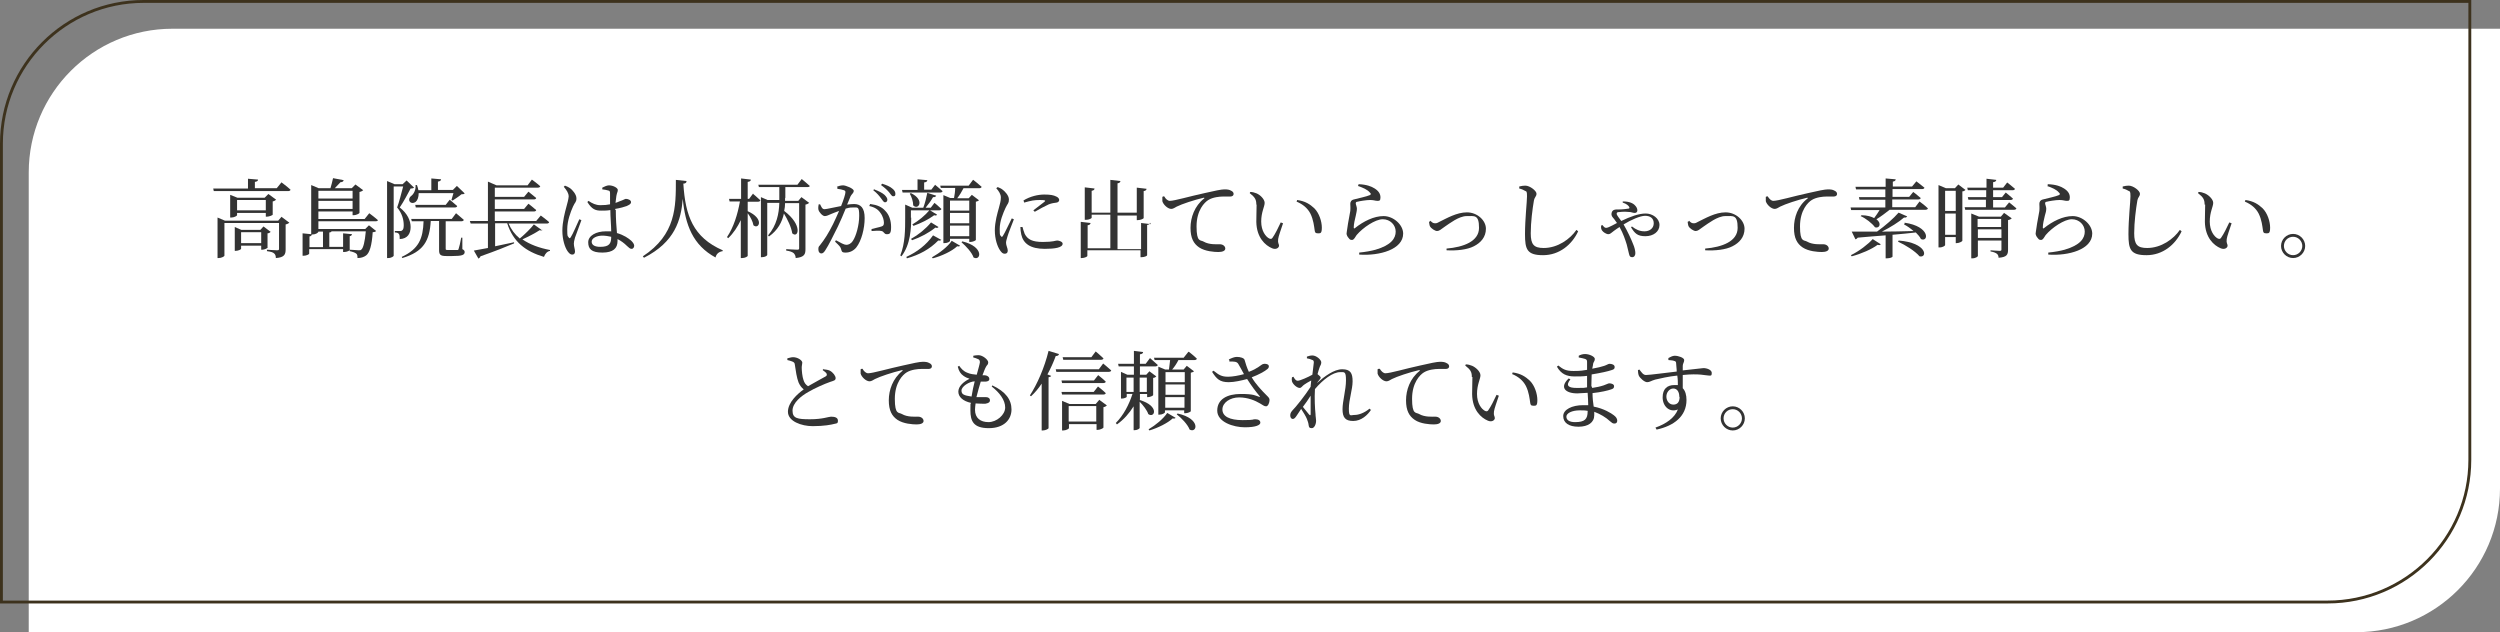 <?xml version="1.0" encoding="UTF-8"?>
<svg id="_レイヤー_1" data-name="レイヤー 1" xmlns="http://www.w3.org/2000/svg" width="870" height="220" version="1.1" viewBox="0 0 870 220">
  <rect x="0" y="0" width="870" height="220" fill="#808080" stroke="none"/>
  <defs>
    <style>
      .cls-1 {
        fill: #3d321d;
      }

      .cls-1, .cls-2, .cls-3 {
        stroke-width: 0px;
      }

      .cls-2 {
        fill: #333;
      }

      .cls-3 {
        fill: #fff;
      }
    </style>
  </defs>
  <path class="cls-3" d="M60,10h810v160c0,27.6-22.4,50-50,50H10V60c0-27.6,22.4-50,50-50Z"/>
  <path class="cls-1" d="M859,1v159c0,27-22,49-49,49H1V50C1,23,23,1,50,1h809M860,0H50C22.4,0,0,22.4,0,50v160h810c27.6,0,50-22.4,50-50V0h0Z"/>
  <g>
    <path class="cls-2" d="M98,63.5s1.9,1.4,3.1,2.5c0,.3-.4.5-.8.5h-25.9l-.2-.9h12.1v-3.4l3.5.3c0,.4-.3.7-1.1.8v2.2h7.6l1.7-2.1ZM97.9,75.4l2.8,2.1c-.2.2-.7.5-1.3.6v8.7c0,1.7-.4,2.8-3.4,3,0-.7-.2-1.3-.6-1.6-.4-.4-1.1-.6-2.5-.8v-.5s2.8.2,3.5.2.7-.2.7-.6v-8.9h-19v11.4c0,.2-1,.8-2,.8h-.4v-14.1l2.6,1.1h18.5l1.2-1.4ZM92.5,75.4v-1.3h-10v.8c0,.2-1,.8-2,.8h-.4v-7.9l2.5,1h9.5l1.3-1.3,2.7,2c-.2.2-.7.5-1.2.6v4.6c0,.2-1.3.7-2,.7h-.4ZM93.2,86.1c0,.2-1.1.8-1.9.8h-.4v-1.4h-7v1.1c0,.2-1,.7-1.9.7h-.3v-8.3l2.3,1h6.6l1.1-1.2,2.5,1.9c-.2.2-.6.5-1.1.5v4.9ZM92.5,73.2v-3.6h-10v3.6h10ZM90.9,84.6v-3.8h-7v3.8h7Z"/>
    <path class="cls-2" d="M110.8,77.1v2.6h16.3l1.3-1.3,2.5,2c-.2.2-.6.4-1.2.4-.3,4.7-1.1,7.2-2.3,8.1-.8.6-1.8.9-3,.9,0-.7,0-1.3-.5-1.6-.4-.3-1.2-.6-2.2-.8v-.5c.9,0,2.5.2,3.1.2s.7,0,1-.3c.6-.5,1.2-2.7,1.5-6.3h-11.9c-.1.2-.4.4-.8.4v5h4.8v-4.7l3.1.3c0,.3-.3.6-.8.7v4.8c0,.2-1,.7-1.9.7h-.4v-1h-11.8v1.6c0,.2-1,.7-1.9.7h-.4v-7.8l3,.3v-17.1l2.6,1.1h4.1c.3-1,.7-2.5.9-3.5l3.7.7c-.1.5-.5.7-1.1.7-.5.6-1.4,1.4-2,2.1h5.9l1.3-1.3,2.7,2c-.2.2-.7.5-1.3.6v7.3c0,.2-1.2.8-2,.8h-.4v-1.3h-11.9v2.6h16.1l1.6-2s1.9,1.4,3,2.4c0,.3-.4.4-.8.4h-19.9ZM110.8,80.6h0c0,.4-1,1-2,1h-.3c0,.3-.3.6-.8.7v3.7h4.7v-5.4h-1.6ZM110.8,66.4v2.7h11.9v-2.7h-11.9ZM122.7,72.7v-2.8h-11.9v2.8h11.9Z"/>
    <path class="cls-2" d="M144.2,65.2c-.2.3-.7.4-1.3.4-.9,1.7-2.6,4.9-3.8,6.6,2.7,2.1,3.8,4.6,3.8,6.8s-1,4.1-3.8,4.2c0-.7,0-1.5-.3-1.8-.2-.3-.7-.5-1.4-.5v-.5h1.8c.3,0,.5,0,.7-.2.4-.2.6-.8.6-1.8,0-2-.6-4.2-2.3-6.2.7-1.8,1.5-5.1,2.1-7.3h-3.3v24.1c0,.2-.8.8-1.9.8h-.4v-26.8l2.6,1.1h2.8l1.4-1.3,2.6,2.5ZM160.9,86.7c.6.3.8.6.8,1,0,1-.8,1.4-4.3,1.4h-2.1c-2.1,0-2.5-.5-2.5-2.1v-10.1h-2.9c-.4,6.9-2.5,10.7-9.9,12.9l-.2-.4c6-2.8,7.4-6.4,7.6-12.4h-4.1l-.2-.8h14.1l1.5-2s1.7,1.4,2.7,2.3c0,.3-.4.5-.8.5h-5.5v9.5c0,.4,0,.5.8.5h3.2c.3,0,.4,0,.5-.4.2-.5.6-2.2.9-3.9h.4v4ZM161.7,67.3c-.2.3-.6.3-1.1.3-.8.7-2.2,1.6-3.1,2.2l-.4-.2c.2-.6.5-1.6.7-2.4h-12.1c0,1.4-.4,2.5-1,3-.7.6-1.8.6-2.2-.2-.3-.7,0-1.4.7-1.9.8-.6,1.6-2.2,1.4-3.7h.5c.2.6.4,1.2.5,1.8h4.5v-4.1l3.4.3c0,.4-.4.7-1.1.8v2.9h5.2l1.4-1.4,2.5,2.4ZM156.5,69.5s1.6,1.3,2.6,2.2c0,.3-.4.5-.8.5h-13.6l-.2-.9h10.6l1.4-1.8Z"/>
    <path class="cls-2" d="M188.9,79.9c-.2.3-.5.4-1.1.2-1.5,1-3.8,2.2-6,3.2,2.6,1.8,5.9,3,9.6,3.7v.3c-1,.2-1.7,1-2.1,2.1-6.4-1.9-10.7-5.2-12.8-11.7h-4.2v8c2-.4,4.3-.9,6.6-1.4v.4c-2.6,1.1-6.3,2.6-11.7,4.5-.1.4-.4.6-.7.8l-1.6-2.8c1.1-.2,2.8-.5,4.9-.9v-8.5h-6l-.3-.9h6.3v-13.7l3,1.3h10.8l1.5-2s1.8,1.3,2.9,2.3c0,.3-.4.5-.8.5h-15v3.2h10.2l1.5-1.8s1.6,1.3,2.7,2.2c0,.3-.4.5-.8.5h-13.6v3.3h10.2l1.5-1.8s1.6,1.2,2.7,2.2c0,.3-.4.5-.8.5h-13.6v3.3h14.4l1.6-1.9s1.8,1.3,2.9,2.3c0,.3-.4.5-.8.5h-13.3c.9,2.1,2.2,3.8,3.9,5.2,1.8-1.5,3.9-3.6,4.9-4.9l2.8,2Z"/>
    <path class="cls-2" d="M202.3,76.7c-.6,1.6-1.8,4.9-2.2,6-.3,1-.4,1.7-.4,2.1,0,1,.4,1.9.4,2.7s-.4,1.1-1,1.1-1.1-.5-1.6-1.2c-.9-1.3-1.8-4-1.8-7.1s.9-6.5,1.4-8.3c.4-1.4.7-2.6.8-3.6,0-1.2-.7-2.2-1.7-3.4l.4-.4c.8.3,1.2.5,1.8.9.7.5,2.2,2.1,2.2,3.5s-.5,1.3-1.2,2.9c-.8,1.8-2,4.9-2,7.9s.2,2.2.5,2.8c.2.4.4.4.7,0,.7-1,2.3-4.8,3-6.3l.7.3ZM214.3,73.1c0,3,.2,5.8.4,8,2.4.7,4,1.8,5,2.7.6.6,1,1.2,1,1.7s-.3,1.1-.9,1.1-.9-.4-1.6-1c-1-1-2.1-1.8-3.3-2.4,0,.2,0,.5,0,.7,0,2.5-1.5,4-5.3,4s-4.9-1.3-4.9-3.6,2.8-3.8,6.1-3.8,1.4,0,1.9.1c0-2.1-.3-5.1-.3-7.5-1.1.2-2.2.2-3.2.2-1.9,0-3.2-.4-4.8-3l.4-.4c1.3.9,2.6,1.5,4.1,1.5s2.4-.1,3.4-.3v-3.7c0-.8-.1-1-.6-1.1-.6-.2-1.3-.3-2.1-.4v-.6c.6-.3,1.6-.8,2.3-.8,1.5,0,3.1.9,3.1,1.6s-.3.9-.5,2.1c-.1.6-.2,1.4-.3,2.4.5-.2,1-.3,1.3-.5,1.5-.5,2-.9,2.3-.9.7,0,1.8.4,1.8,1.1s-.5.9-1.5,1.4c-.8.3-2.2.7-4,1v.3ZM212.7,82.4c-.9-.2-2-.4-3.1-.4-1.8,0-3.7.8-3.7,2.1s1.3,1.8,3,1.8c3.2,0,3.8-1.2,3.8-3.5h0Z"/>
    <path class="cls-2" d="M238.9,63.1c0,.4-.3.8-1.1.8.7,11.2,3.4,18.7,13.7,23.2v.3c-1.3.2-2.2.9-2.5,2.2-7.9-4.3-10.5-11.3-11.4-20.4-.6,7.4-2.7,15-13.5,20.5l-.4-.5c11.6-7.6,11.5-17.3,11.5-26.6l3.7.4Z"/>
    <path class="cls-2" d="M262.1,67.5s1.6,1.3,2.5,2.2c0,.3-.4.5-.8.5h-3.6v3.3c5.9,2.6,3.9,6.5,2,4.9-.2-1.3-1.1-3-2-4.2v14.8c0,.3-1,.8-1.9.8h-.5v-13.2c-1.1,2.3-2.5,4.5-4.4,6.3l-.4-.4c2.3-3.4,3.7-7.9,4.5-12.4h-3.6l-.2-.9h4.2v-7.1l3.4.4c0,.4-.3.7-1.1.8v5.9h.5l1.4-1.9ZM273.2,69v.9h4.6l1.1-1.3,2.7,2c-.2.2-.7.5-1.3.6v15.5c0,1.7-.3,2.8-3.4,3.1,0-.7-.3-1.3-.7-1.7-.5-.4-1.2-.7-2.6-.9v-.5s3.1.2,3.8.2.7-.2.7-.6v-15.6h-4.9c0,.9-.1,1.8-.3,2.7,6.6,5,4.9,9.7,2.8,7.8-.3-2.1-1.6-4.8-2.9-6.9-.6,2.9-2.1,5.8-5.2,8l-.3-.4c3-3.5,3.8-7.6,3.9-11.3h-4.2v18.1c0,.3-.8.8-1.8.8h-.4v-20.9l2.3,1h4.1v-4.5h-7.1l-.2-.8h13.6l1.5-2s1.7,1.4,2.8,2.4c0,.3-.4.4-.8.4h-7.7v3.7Z"/>
    <path class="cls-2" d="M291.2,65c.5-.2,1.3-.5,2.2-.5s3.7,1.1,3.7,1.9-.7,1.1-1.1,1.9c-.3.7-.7,1.7-1.2,2.9.8-.1,1.7-.2,2.4-.2,2.3,0,3.7,1.3,3.7,4.9s-1.1,7.9-2.9,10.2c-.9,1.1-2.2,1.8-3.7,1.8s-1.3-.4-1.7-1.5c-.2-.5-.4-.8-2-2.3l.3-.5c1.6.9,2.9,1.6,3.6,1.6s1.6-.3,2.3-1.4c1.1-1.6,2.2-5.4,2.2-8.7s-.5-2.9-2.1-2.9-1.6.2-2.6.4c-.8,2-1.8,4.3-2.7,6.2-1.6,3.2-3.2,6.5-4.4,8.3-.5.8-.9,1.1-1.4,1.1s-1-.5-1-1.3,0-1,.5-1.5c1.6-2,3-4.2,4.6-7.4.7-1.4,1.4-3,2.1-4.6-1,.4-2,.7-2.6,1-1.2.5-1.7.8-2.4.8s-2-1.3-2.2-2.3c-.1-.6,0-1.3.1-1.8h.5c.4.8.7,1.7,1.5,1.7s3.5-.7,5.8-1.1c.9-2.2,1.5-4.2,1.5-4.7s0-.6-.5-.8c-.5-.2-1.5-.4-2.3-.5v-.6ZM302.9,71c2.3.3,4,1,5.2,2.4,1.3,1.3,2,3.3,2,5.6s-.5,2.5-1.5,2.5-.9-.9-1.8-1.1c-.7-.2-2.4-.1-3.5,0v-.7c1-.3,2.7-.6,3.5-.9.6-.2.8-.5.8-1.3,0-.8-.3-2.2-1.2-3.4-.8-1.2-2-2-3.9-2.4l.3-.7ZM304.2,65.9c1.6.6,2.8,1.2,3.6,1.9.7.7,1,1.2,1,1.7s-.3.9-.8.9-.8-.6-1.4-1.4c-.6-.8-1.4-1.8-2.7-2.8l.4-.5ZM306.9,63.9c1.6.5,2.8,1,3.6,1.7.8.6,1.1,1.2,1.1,1.9s-.3.8-.8.8-.8-.7-1.4-1.4-1.4-1.5-2.8-2.5l.4-.5Z"/>
    <path class="cls-2" d="M317.1,75.7c0,3.6-.2,9.4-3.4,13.5l-.4-.3c1.7-4.2,1.7-9.1,1.7-13.1v-4.6l2.5,1.1h3.8c.6-1.6,1.1-3.6,1.4-5.2l3.1,1c-.1.3-.5.6-1.1.5-.6,1.1-1.6,2.5-2.6,3.7h1.8l1.3-1.7s1.5,1.2,2.4,2.1c0,.3-.4.5-.8.5h-9.8v2.6ZM325.4,64.3s1.6,1.3,2.6,2.2c0,.3-.4.5-.8.5h-13.1l-.2-.9h5.4v-3.7l3.4.3c0,.4-.3.7-1.1.8v2.5h2.5l1.4-1.8ZM327.6,83.4c-.2.3-.5.4-1.1.3-2.9,3-6.6,5-10.9,6.2l-.2-.5c3.7-1.7,6.9-4.1,9.3-7.5l2.9,1.6ZM317,67.2c5,2.4,2.6,6.1.8,4.3,0-1.4-.6-3.1-1.2-4.1l.4-.2ZM317.1,83.1c2.5-1.4,5.1-3.5,6.9-5.7l2.6,1.6c-.2.3-.5.4-1.1.2-2.2,1.8-5.2,3.4-8.1,4.4l-.4-.5ZM326.1,74.7c-.2.3-.4.4-1,.2-2,1.5-4.7,2.8-7.2,3.7l-.4-.5c2.2-1.3,4.4-3.1,6-5l2.6,1.6ZM324.4,89.5c2.5-1.4,5.5-3.7,6.8-5.7l2.9,1.7c-.2.3-.5.3-1,.2-1.8,1.7-5.4,3.4-8.5,4.2l-.3-.4ZM338.7,62.6s1.8,1.4,2.9,2.4c0,.3-.4.5-.8.5h-5.5c-.6,1.2-1.4,2.5-2.2,3.5h4l1.1-1.2,2.5,1.9c-.2.2-.6.4-1.1.5v13.3c0,.2-1.1.7-1.9.7h-.4v-1.1h-6.7v.7c0,.3-.9.8-1.9.8h-.4v-16.7l2.4,1h1.3c.2-1,.4-2.3.4-3.5h-5l-.2-.8h9.9l1.5-2ZM330.6,69.8v3.5h6.7v-3.5h-6.7ZM330.6,77.7h6.7v-3.6h-6.7v3.6ZM337.3,82.2v-3.7h-6.7v3.7h6.7ZM334.9,84c7.8,1.9,6.4,7,3.9,5.6-.6-1.8-2.7-4-4.2-5.3l.3-.3Z"/>
    <path class="cls-2" d="M352.8,76.4c-.6,1.6-1.9,4.8-2.2,5.9-.3,1-.5,1.7-.5,2.2,0,.9.6,1.9.6,2.7s-.4,1.1-1.1,1.1-1.1-.5-1.6-1.2c-.9-1.3-1.8-3.9-1.8-6.9s.9-6,1.4-7.8c.4-1.5.7-2.5.7-3.7,0-1.1-.7-2.2-1.6-3.2l.5-.4c.7.3,1.2.5,1.7.9.7.5,2.2,2,2.2,3.4s-.4,1.3-1.2,3c-.8,1.8-2,4.5-2,7.3s.2,2,.4,2.4c.2.4.4.5.7,0,.7-1,2.3-4.6,3.1-6.1l.7.3ZM355.8,78.9c.2.7.5,1.8.8,2.5,1,1.9,2.6,2.8,6.3,2.8s4.4-.5,5-.5,1.9.4,1.9,1.1c0,1.4-2.8,1.8-6.2,1.8-5,0-7.5-1.8-8.2-5-.2-.9-.3-1.8-.3-2.6h.7ZM356.1,69.8c2.4-1.5,5.2-2.1,7.3-2.1s3.2.2,4.2.7c.7.3,1,.8,1,1.2s-.3.8-.9.9c-.8.1-1.6.2-2.7.6-1.3.6-3.4,1.7-4.9,2.6l-.5-.5c1.3-1,3.3-2.5,3.9-3,.4-.4.4-.6-1.6-.6s-3,.2-5.5.9l-.2-.7Z"/>
    <path class="cls-2" d="M400.2,77.5c0,.4-.3.7-1,.8v10.5c0,.3-1,.7-1.9.7h-.4v-2.4h-18.5v2c0,.2-1,.7-1.9.7h-.4v-12.6l3.4.4c0,.4-.3.7-1,.8v8h7.9v-11.7h-6.5v1.1c0,.2-1,.7-1.9.7h-.5v-11.3l3.4.4c0,.4-.3.7-1,.8v7.6h6.5v-11.4l3.5.4c0,.4-.3.7-1,.8v10.2h6.7v-8.7l3.4.4c0,.4-.3.7-1,.8v9.4c0,.2-1.1.7-2,.7h-.4v-1.6h-6.7v11.7h8.2v-9.1l3.4.4Z"/>
    <path class="cls-2" d="M405.2,68.4c.4.8,1.2,1.5,1.9,1.5,1.6,0,7-1.6,12.1-2.7,3.4-.8,5.9-1.3,6.9-1.3s1.7.1,2.2.4c.7.3,1,.7,1,1.2s-.4.9-1.2.9-1.6,0-2.6,0-3.4.2-5,1.2c-1.3.8-4.1,3.5-4.1,9.2s1.4,4.6,2.5,5.3c1.9,1.1,4.5.9,5.6.9s1.9.7,1.9,1.5-1,1.2-2.4,1.2-4.6-.2-6.7-1.6c-1.9-1.3-3-3.2-3-6.8s1.4-7.6,4.7-10.2c.2-.1.2-.3-.1-.3-3.4.8-7.6,2.2-9.4,3.1-.6.3-1.2.8-1.9.8-1.2,0-2.8-1.5-3.1-2.7,0-.5,0-1,0-1.5l.5-.2Z"/>
    <path class="cls-2" d="M437.2,71.2c0-1.7-.4-2.5-2.3-4l.2-.4c.7,0,1.5.2,2.2.5,1.2.5,2.8,2,2.8,3.3s-1.2,3.2-1.2,6.5,1.6,5.3,2.8,5.9c.5.2.8.2,1.1-.2,1-1.4,2-3.5,2.9-5.4l.8.3c-.7,2.1-1.6,4.6-1.7,5.5-.2,1.5.3,1.6.3,2.3s-1,1.5-2.4.9c-2.4-1-5.4-3.7-5.5-9.2,0-2.2.1-4.4.1-6ZM451.2,70.3l.2-.7c2.9.4,4.5,1.5,6,2.9,1.7,1.7,2.6,4.6,2.6,6.7s-.5,2-1.4,2-1-.4-1.1-1.1c-.2-1.3-.4-3.6-1.5-5.8-1-1.9-2.6-3.2-4.7-4.1Z"/>
    <path class="cls-2" d="M472.6,64.7l.2-.6c2.8.1,4.5.8,5.6,1.5,1.4.9,2,1.9,2,3.1s-.4,1.2-1.1,1.2-1.2-.3-2.5-.3-3.7.4-4.4.6c-.5,0-.6.3-.6.6s.4,1.2.4,1.8c0,.8-.2,1.5-.4,2.5-.3,1.3-.7,2.8-.7,4.1,0,.3.2.4.4.2,3-2.4,6.6-4.2,10-4.2s6.8,3,6.8,6.1c0,5.5-8.2,7.8-15.3,7.3v-.7c2.1-.2,4.3-.6,5.7-1,5.5-1.6,7-4,7-6.3s-1.9-4.3-4.5-4.3-6.9,2.9-9.1,5.5c-.5.7-.9,1.7-1.6,1.7s-.8-.2-1.2-.7c-.4-.4-.7-1.1-.7-1.5s.2-1.2.3-2.1c.2-1.7.8-4.4,1-5.8.1-1.1,0-1.9,0-2.5s.3-1.3,1.3-1.5c1.5-.4,4.4-1,5.5-1.5.4-.2.5-.5,0-.9-.8-1-2.4-1.7-4.2-2.3Z"/>
    <path class="cls-2" d="M497.8,76.8c.4.5.9.9,1.5.9s.7,0,1.6-.5c2.5-1.2,6-3.3,9.6-3.3s6.6,2.8,6.6,5.7-1.8,4.9-4.2,6.1c-2.3,1.2-6,1.6-9.5,1.4v-.6c5.9-.5,11.3-2.5,11.3-7.2s-1.6-4.1-4.3-4.1-6,2.6-7.5,3.6c-1.5,1.1-2.1,1.6-2.8,1.6s-2.1-.9-2.5-1.7c-.2-.5-.2-1-.3-1.5l.4-.2Z"/>
    <path class="cls-2" d="M528.7,65.5v-.6c.8-.2,1.4-.3,2.1-.3,1.6,0,3.9,1.8,3.9,2.8s-.6,1-.9,2.4c-.5,2.9-1.1,7.5-1.1,11.4s1.1,5.1,4.5,5.1c4.9,0,9.2-3.1,11.4-6.3l.6.5c-2.2,4.7-6.6,8.3-12.2,8.3s-6.3-2-6.3-7.3.7-11.3.7-13.2-.2-1.6-.7-1.9c-.5-.3-1.1-.6-2-.8Z"/>
    <path class="cls-2" d="M564.9,70.1c2.2,0,3.5.7,4.1,1.4.5.5.8,1.1.8,1.7s-.4.9-.9.9-1-.2-1.5-.3c-.8-.1-2.6-.2-3.9,0-.6,0-.9.1-.9.6s.9,1.5,1.6,2.5c3.1-1.5,6.1-2.6,8.5-2.6s4.8,1.7,4.8,4-2.1,3.9-4.9,3.9-3.7-1-5-3.1l.3-.3c1.4,1.1,2.7,1.7,4.4,1.7s3.2-1,3.2-2.8-1.3-2.6-3-2.6-4.9,1.4-7.5,3c1.4,2.4,2.6,5,3.3,6.8.5,1.1.8,2.4.8,3.2s-.4,1.4-1.1,1.4-.9-.3-1.1-1.1c-.2-.6-.4-1.9-.8-3.3-.5-1.6-1.2-3.8-2.5-6.1-.7.4-1.3.9-1.9,1.3-1,.7-1.3,1.2-2,1.2s-1.8-.7-2.2-1.3c-.3-.5-.4-.9-.3-1.7l.4-.2c.4.5.8,1,1.3,1s1.3-.4,2.1-.8c.6-.3,1.1-.6,1.7-.9-.4-.6-.7-1-1-1.4-.5-.6-1-1-.9-1.9.2-1.5,1.5-1.4,2.2-1.4,1.6,0,3.1-.2,3.7-.3.3,0,.4-.2.3-.5-.2-.5-1-1.2-2.3-1.6v-.4Z"/>
    <path class="cls-2" d="M587.8,76.8c.4.5.9.9,1.5.9s.7,0,1.6-.5c2.5-1.2,6-3.3,9.6-3.3s6.6,2.8,6.6,5.7-1.8,4.9-4.2,6.1c-2.3,1.2-6,1.6-9.5,1.4v-.6c5.9-.5,11.3-2.5,11.3-7.2s-1.6-4.1-4.3-4.1-6,2.6-7.5,3.6c-1.5,1.1-2.1,1.6-2.8,1.6s-2.1-.9-2.5-1.7c-.2-.5-.2-1-.3-1.5l.4-.2Z"/>
    <path class="cls-2" d="M615.2,68.4c.5.8,1.2,1.5,1.9,1.5,1.7,0,7-1.6,12.1-2.7,3.4-.8,5.9-1.3,6.9-1.3s1.7.1,2.2.4c.7.3,1,.7,1,1.2s-.4.9-1.2.9-1.6,0-2.6,0-3.4.2-5,1.2c-1.3.8-4.1,3.5-4.1,9.2s1.4,4.6,2.5,5.3c1.9,1.1,4.5.9,5.6.9s1.9.7,1.9,1.5-1,1.2-2.4,1.2-4.6-.2-6.7-1.6c-1.9-1.3-3-3.2-3-6.8s1.3-7.6,4.7-10.2c.2-.1.2-.3-.1-.3-3.4.8-7.6,2.2-9.4,3.1-.6.3-1.2.8-1.9.8-1.2,0-2.8-1.5-3.1-2.7,0-.5,0-1,0-1.5l.5-.2Z"/>
    <path class="cls-2" d="M668.1,70.2s1.8,1.3,2.8,2.3c0,.3-.4.5-.8.5h-12.5c-1.4,1.1-3.1,2.4-4.6,3.3,1.9,1.4,1.1,3.3-.5,2.8-1-1.4-3.2-3.1-5-3.9l.3-.3c2,0,3.5.5,4.4,1,.7-.9,1.4-2,1.9-2.8h-9.9l-.2-.9h12.1v-2.7h-9l-.2-.9h9.2v-2.7h-10.2l-.2-.9h10.5v-2.9l3.5.3c0,.4-.3.7-1,.8v1.7h6.7l1.5-1.8s1.7,1.3,2.8,2.2c0,.3-.4.5-.8.5h-10.3v2.7h5.8l1.4-1.7s1.6,1.2,2.6,2.1c0,.3-.4.5-.8.5h-9.1v2.7h8l1.5-2ZM644.1,88.8c2.9-1.4,6-3.8,7.6-5.6l2.8,1.8c-.2.3-.5.4-1.1.2-2,1.5-5.6,3.1-9,4l-.3-.4ZM662.8,77.5c9,1.3,8.4,6.9,5.7,5.7-.4-.8-1-1.5-1.8-2.3-2.3.3-5,.5-8.1.8v7.6c0,.2-.8.6-2,.6h-.4v-8c-2.9.2-6.1.5-9.7.8-.2.3-.5.5-.8.6l-1.3-2.7c2,0,5.1,0,8.8,0,2.8-2,5.9-4.7,7.5-6.6l3,1.3c-.2.3-.5.5-1.1.4-1.7,1.5-4.7,3.4-7.7,4.9,3.3,0,7.1-.1,11-.2-1-.9-2.3-1.8-3.3-2.3l.2-.3ZM660.7,83.7c10.1.8,10.1,6.2,7.3,5.5-1.5-1.8-5-4-7.5-5.1l.2-.3Z"/>
    <path class="cls-2" d="M684,66.1c-.2.2-.6.5-1.1.5v17.2c0,.2-1.1.8-1.9.8h-.4v-2.1h-3.7v2.8c0,.2-.8.8-1.9.8h-.4v-21.7l2.6,1.1h3.1l1.2-1.3,2.5,1.9ZM676.9,66.4v7h3.7v-7h-3.7ZM680.6,81.7v-7.4h-3.7v7.4h3.7ZM699,70.3s1.7,1.3,2.7,2.2c0,.3-.4.5-.8.5h-17l-.2-.9h7.4v-2.6h-6.1l-.2-.9h6.4v-2.4h-6.4l-.2-.9h6.7v-3.1l3.4.4c0,.4-.3.7-1.1.8v1.9h3.5l1.4-1.8s1.7,1.3,2.7,2.2c0,.3-.4.5-.8.5h-6.8v2.4h3.1l1.3-1.6s1.5,1.2,2.5,2.1c0,.3-.4.5-.8.5h-6.1v2.6h4.1l1.5-1.8ZM697.3,74l2.8,2c-.2.2-.7.5-1.3.6v10.3c0,1.7-.4,2.6-3.3,2.8,0-.6-.2-1.1-.6-1.4-.4-.3-1-.6-2.2-.8v-.4s2.6.2,3.2.2.6-.2.6-.6v-3h-8.2v5.4c0,.2-.8.8-1.9.8h-.4v-15.6l2.7,1.1h7.6l1.1-1.3ZM688.2,76.2v2.8h8.2v-2.8h-8.2ZM696.5,82.8v-3h-8.2v3h8.2Z"/>
    <path class="cls-2" d="M712.6,64.7v-.6c3,.1,4.6.8,5.7,1.5,1.4.9,2,1.9,2,3.1s-.4,1.2-1.1,1.2-1.2-.3-2.5-.3-3.7.4-4.4.6c-.5,0-.6.3-.6.6s.4,1.2.4,1.8c0,.8-.2,1.5-.5,2.5-.3,1.3-.7,2.8-.7,4.1,0,.3.2.4.4.2,3-2.4,6.6-4.2,10-4.2s6.8,3,6.8,6.1c0,5.5-8.2,7.8-15.3,7.3v-.7c2.1-.2,4.3-.6,5.7-1,5.5-1.6,7-4,7-6.3s-1.9-4.3-4.5-4.3-6.9,2.9-9.1,5.5c-.5.7-.9,1.7-1.6,1.7s-.8-.2-1.2-.7c-.4-.4-.7-1.1-.7-1.5s.2-1.2.3-2.1c.2-1.7.8-4.4,1-5.8.1-1.1,0-1.9,0-2.5s.3-1.3,1.3-1.5c1.5-.4,4.4-1,5.5-1.5.4-.2.5-.5,0-.9-.8-1-2.4-1.7-4.2-2.3Z"/>
    <path class="cls-2" d="M738.7,65.5v-.6c.8-.2,1.4-.3,2.1-.3,1.6,0,3.9,1.8,3.9,2.8s-.6,1-.9,2.4c-.5,2.9-1.1,7.5-1.1,11.4s1.1,5.1,4.5,5.1c4.9,0,9.2-3.1,11.4-6.3l.6.5c-2.2,4.7-6.6,8.3-12.2,8.3s-6.3-2-6.3-7.3.7-11.3.7-13.2-.2-1.6-.7-1.9c-.5-.3-1.1-.6-2-.8Z"/>
    <path class="cls-2" d="M767.2,71.2c0-1.7-.4-2.5-2.3-4l.2-.4c.7,0,1.5.2,2.2.5,1.2.5,2.9,2,2.9,3.3s-1.2,3.2-1.2,6.5,1.6,5.3,2.8,5.9c.5.2.8.2,1.1-.2,1-1.4,2-3.5,2.9-5.4l.8.3c-.7,2.1-1.6,4.6-1.7,5.5-.2,1.5.3,1.6.3,2.3s-1,1.5-2.4.9c-2.4-1-5.4-3.7-5.5-9.2,0-2.2.1-4.4.1-6ZM781.2,70.3l.2-.7c2.9.4,4.5,1.5,6,2.9,1.7,1.7,2.6,4.6,2.6,6.7s-.5,2-1.4,2-1-.4-1.1-1.1c-.2-1.3-.4-3.6-1.5-5.8-1-1.9-2.6-3.2-4.7-4.1Z"/>
    <path class="cls-2" d="M793.8,85.6c0-2.3,1.9-4.2,4.2-4.2s4.2,1.9,4.2,4.2-1.9,4.2-4.2,4.2-4.2-1.9-4.2-4.2ZM794.8,85.6c0,1.7,1.4,3.2,3.2,3.2s3.2-1.5,3.2-3.2-1.4-3.2-3.2-3.2-3.2,1.4-3.2,3.2Z"/>
    <path class="cls-2" d="M286.5,128.5c.9.1,1.7.2,2.3.5,1.1.6,2,1.8,2,2.6s-.7.9-1.9,1.3c-2,.7-5.4,2.2-7.6,3.5-2.5,1.4-5.5,3.8-5.5,6.5s1.7,3,6.1,3,6.5-.9,7.3-.9c1.3,0,2.4.3,2.4,1.4s-.5.9-1.2,1.1c-1.1.3-3.7.8-7.6.8s-8.6-1.7-8.6-5,3.4-6.3,5.5-7.8c-.8-.6-1.4-1.5-1.8-2.4-.6-1.5-1-4.1-1.3-6.2,0-.5-.3-.9-.9-1.1-.5-.2-1.2-.4-1.7-.5v-.6c.8-.2,1.4-.4,2-.4,1.6,0,3.2,1.1,3.2,1.9,0,.5-.2,1-.2,1.7,0,1.1.2,3.2.6,4.3.3,1,.8,1.7,1.6,2.2,2.2-1.3,5.1-2.8,6.1-3.4.4-.2.5-.5.4-.9-.2-.5-.9-.9-1.4-1.3l.2-.5Z"/>
    <path class="cls-2" d="M300.2,128.4c.4.8,1.2,1.5,1.9,1.5,1.6,0,7-1.6,12.1-2.7,3.4-.8,5.9-1.3,6.9-1.3s1.7.1,2.2.4c.7.3,1,.7,1,1.2s-.4.9-1.2.9-1.6,0-2.6,0-3.4.2-5,1.2c-1.3.8-4.1,3.5-4.1,9.2s1.4,4.6,2.5,5.3c1.9,1.1,4.5.9,5.6.9s1.9.7,1.9,1.5-1,1.2-2.4,1.2-4.6-.2-6.7-1.6c-1.9-1.3-3-3.2-3-6.8s1.4-7.6,4.7-10.2c.2-.1.2-.3-.1-.3-3.4.8-7.6,2.2-9.4,3.1-.6.3-1.2.8-1.9.8-1.2,0-2.8-1.5-3.1-2.7,0-.5,0-1,0-1.5l.5-.2Z"/>
    <path class="cls-2" d="M345.3,134.1c4.7,2.2,6.7,5,6.7,8.4s-2.5,6.5-7.9,6.5-6.4-2.5-6.4-6.2,0-1.6.2-2.6c-2.8-.6-4.4-2.1-4.4-3.9s1.7-3.4,3.9-4.5c-.7-.2-1.4-.5-2.1-1-1-.7-1.6-1.6-2-3.2l.5-.3c.7,1,1.5,1.9,2.8,2.4,1.1.5,2.3.6,3.3.7.5-1.9,1-3.5,1.1-4.3,0-.7-.2-1-.8-1.2-.4-.2-1-.4-1.5-.5v-.6c.6-.1,1.1-.2,1.8-.2,1.5,0,3.4,1.6,3.4,2.5s-.5.9-.8,1.6c-.4.7-.7,1.6-1.2,2.9.3,0,.5,0,.8,0,1.1.1,1.6.7,1.6,1.3s-.5.8-1.2.9c-.4,0-1.1,0-1.8,0-.5,1.5-1,3.5-1.5,5.4,1.4,0,2.6,0,3.3,0,.8,0,1.4.4,1.4,1.1s-.5,1-1.6,1.2c-.8,0-2,0-3.4-.1-.1.8-.2,1.6-.2,2.2,0,2.9,1.9,4.3,4.7,4.3s5.8-2.5,5.8-5.1-2-5.2-4.7-7.3l.4-.5ZM338.1,138c.3-1.9.7-3.8,1.1-5.3-2,.1-4.6,1.8-4.6,3.2s.9,1.7,3.5,2.1Z"/>
    <path class="cls-2" d="M368.5,123.3c-.1.4-.5.6-1.1.6-.8,2.2-1.8,4.4-2.9,6.4l1.3.5c0,.2-.4.4-.9.5v17.7c0,.2-1,.8-2,.8h-.4v-16.3c-1.1,1.7-2.4,3.2-3.7,4.4l-.4-.3c2.5-3.8,5.1-9.7,6.5-15.5l3.6,1.1ZM383.9,126.5s1.7,1.4,2.8,2.4c0,.3-.4.5-.8.5h-18.3l-.2-.9h15l1.5-2ZM382.1,130.5s1.7,1.3,2.7,2.3c0,.3-.4.5-.8.5h-14.4l-.2-.9h11.3l1.5-1.9ZM369.3,136.4h11.3l1.5-1.9s1.7,1.3,2.7,2.3c0,.3-.4.5-.8.5h-14.4l-.2-.9ZM382.5,139.1l2.7,2c-.2.2-.6.5-1.2.6v7.1c0,.2-1.2.8-2,.8h-.4v-2h-9.6v1.4c0,.2-1,.8-2,.8h-.4v-10.3l2.6,1.1h9.1l1.2-1.4ZM370,125.1l-.2-.8h10l1.5-2s1.7,1.4,2.7,2.4c0,.3-.4.5-.8.5h-13.2ZM381.5,146.7v-5.4h-9.6v5.4h9.6Z"/>
    <path class="cls-2" d="M396.6,139.2c7.1,2.1,5.2,6.5,3,4.9-.4-1.3-1.8-3.1-3-4.3v9.1c0,.3-.9.8-1.7.8h-.4v-8.3c-1.5,2.4-3.4,4.6-5.8,6.3l-.4-.5c2.7-2.7,4.6-6.4,5.8-10.1h-2v1c0,.2-.9.6-1.7.6h-.3v-9.3l2.2,1h2.3v-2.9h-5.3l-.2-.9h5.5v-4.5l3.2.4c0,.4-.3.7-1.1.8v3.3h2l1.5-2s1.6,1.4,2.7,2.4c0,.3-.4.5-.8.5h-5.4v2.9h2.2l1.1-1.2,2.4,1.8c-.2.2-.6.5-1.1.5v6c0,.2-1.1.7-1.8.7h-.3v-1.1h-2.5v2ZM392,136.4h2.5v-5h-2.5v5ZM396.6,131.4v5h2.5v-5h-2.5ZM399.7,149.4c2.4-1.4,5.2-3.7,6.5-5.7l2.9,1.7c-.2.3-.5.3-1,.2-1.7,1.6-5.1,3.3-8.1,4.2l-.3-.4ZM413.7,122.4s1.8,1.4,2.8,2.4c0,.3-.4.5-.8.5h-5.6c-.6,1.2-1.4,2.4-2.2,3.3h4l1.1-1.3,2.5,1.9c-.1.2-.6.4-1.1.5v13.4c0,.2-1.1.7-1.9.7h-.4v-1h-6.7v.7c0,.2-.9.8-1.9.8h-.4v-16.7l2.4,1h1.3c.1-.9.3-2.2.4-3.3h-5.4l-.2-.8h10.3l1.6-2ZM405.6,129.5v3.5h6.7v-3.5h-6.7ZM405.6,137.4h6.7v-3.6h-6.7v3.6ZM412.2,141.9v-3.7h-6.7v3.7h6.7ZM409.8,143.9c8.2,1.8,6.8,7,4.2,5.6-.7-1.8-2.8-4-4.5-5.3l.3-.3Z"/>
    <path class="cls-2" d="M427.6,125.1c1-.5,2-.9,2.8-.9,1.3,0,2.5.4,2.7,1,.4,1.4.8,2.7,1.5,4.2,3.2-1.2,4.1-2.4,4.9-2.7.6-.2,1.5-.1,1.9.3.3.4.2,1-.3,1.4-.9.8-3.1,2-5.5,2.9,1.4,2.4,3.4,4.5,5.2,6.3.7.7,1,1,1,1.6,0,.9-.5,2.2-1.2,2.2s-1.2-.5-2.1-1c-1.7-1-4.2-2.1-7.3-2.1s-5.8,1.8-5.8,4.2,2.5,3.7,7,3.7,3.3-.3,4.4-.3,1.8.4,1.8,1.2-1.5,1.6-5.4,1.6-9.6-1.8-9.6-5.8,3.5-5.8,8.2-5.8,5.1.6,6.4,1c.3,0,.4,0,.2-.2-1.4-1.6-3-3.8-4.4-6-1.9.5-4.4,1.1-6.4,1.1-3.1,0-4.2-1.1-5.8-3.6l.5-.4c1.9,1.5,2.8,2.1,5.1,2.1,1.5,0,3.7-.4,5.5-.9-.7-1.3-1.4-2.6-2-3.6-.5-.8-1.4-.8-3.1-.8v-.5Z"/>
    <path class="cls-2" d="M477.2,142.5c-1.3,2-3.5,4-6.3,4s-3.7-1.3-3.7-4.1,1.2-6.8,1.2-10-.5-2.9-2-2.9c-2.6,0-6,2.6-8.8,5.9h0c-.2,3.2,0,6.8.2,8.7,0,.9.2,1.6.2,2.3,0,1.2-.6,2.6-1.5,2.6s-1-.4-1.1-1.1c-.1-.8-.3-1.3-.6-2.1-.3-.8-1.2-2.3-2-3.5l-1.6,2.4c-.4.6-.8,1.1-1.3,1.1-.5,0-.9-.5-.9-1.2s.2-1.1.7-1.7c1.3-1.3,4.4-5.2,6.4-8.3,0-.8.2-1.5.2-2.2-1,.5-1.9,1.1-2.5,1.5s-.9,1.1-1.5,1.1c-1,0-2.4-1.3-2.7-2.3-.1-.5-.1-1,0-1.4l.5-.2c.5.9.9,1.4,1.5,1.4.8,0,3.7-1.3,5.1-2.1.2-1.8.4-3.4.5-4.2,0-.7-.1-.8-.7-1-.4-.2-1-.4-1.7-.5v-.6c.6-.2,1.2-.4,1.9-.4,1.4,0,3.1,1.5,3.1,2.4s-.4,1-.7,2.1c-.1.4-.4,1.1-.6,2,.5.4,1.1.9,1.1,1.2s-.3.6-.7,1.1c-.2.2-.4.5-.6.8,2.6-2.3,5.9-4.8,8.8-4.8s3.6,1.4,3.6,4.2-1.3,6.4-1.3,9.5.6,2.2,2,2.2,3.4-.7,5.2-2.2l.5.5ZM456.1,137.7c-.8,1.3-1.7,2.6-2.7,3.9.8,1,1.8,2.2,2.2,2.7.3.3.5.3.5-.2,0-1.3,0-3.8,0-6.4Z"/>
    <path class="cls-2" d="M480.2,128.4c.5.8,1.2,1.5,1.9,1.5,1.7,0,7-1.6,12.1-2.7,3.4-.8,5.9-1.3,6.9-1.3s1.7.1,2.2.4c.7.3,1,.7,1,1.2s-.4.9-1.2.9-1.6,0-2.6,0-3.4.2-5,1.2c-1.3.8-4.1,3.5-4.1,9.2s1.4,4.6,2.5,5.3c1.9,1.1,4.5.9,5.6.9s1.9.7,1.9,1.5-1,1.2-2.4,1.2-4.7-.2-6.7-1.6c-1.9-1.3-3-3.2-3-6.8s1.4-7.6,4.7-10.2c.2-.1.2-.3-.2-.3-3.4.8-7.6,2.2-9.4,3.1-.6.3-1.2.8-1.9.8-1.2,0-2.8-1.5-3.1-2.7,0-.5,0-1,0-1.5l.5-.2Z"/>
    <path class="cls-2" d="M512.2,131.2c0-1.7-.4-2.5-2.3-4l.2-.4c.7,0,1.5.2,2.2.5,1.2.5,2.9,2,2.9,3.3s-1.2,3.2-1.2,6.5,1.6,5.3,2.8,5.9c.5.2.8.2,1.1-.2,1-1.4,2-3.5,2.9-5.4l.8.3c-.7,2.1-1.6,4.6-1.7,5.5-.2,1.5.3,1.6.3,2.3s-1,1.5-2.4.9c-2.4-1-5.4-3.7-5.5-9.2,0-2.2.1-4.4.1-6ZM526.2,130.3l.2-.7c2.9.4,4.5,1.5,6,2.9,1.7,1.7,2.6,4.6,2.6,6.7s-.5,2-1.4,2-1-.4-1.1-1.1c-.2-1.3-.4-3.6-1.5-5.8-1-1.9-2.6-3.2-4.7-4.1Z"/>
    <path class="cls-2" d="M554.1,135c1.4-.2,2.8-.5,4-.9,1.1-.4,1.6-.7,1.9-.7.8,0,1.7.3,1.7,1s-.4.9-1,1.1c-1.1.4-3.6,1-6.5,1.3,0,1.8.2,3.4.4,4.7,3.6.7,6.1,2.3,7,3,.8.6,1.2,1.2,1.2,1.9s-.4,1-1,1-.9-.3-1.5-.8c-1.5-1.4-3.4-2.5-5.5-3.3,0,.4,0,.8,0,1.2,0,2.5-2.1,4-5.5,4s-5.3-1.4-5.3-3.7,3.1-3.8,6.9-3.8,1.2,0,1.8,0c0-1.2-.1-2.7-.2-4.3-1.2,0-2.4.2-3.6.2-4.2,0-6.3-2.1-3-5.2l.6.3c-1.8,2.3-.6,3,2.2,3s2.4,0,3.6-.2v-1.3c0-.9,0-1.8,0-2.7-1.4.2-2.8.2-4.3.2-2.8,0-4.7-.8-6.2-3.4l.5-.4c1.5,1.2,2.5,1.9,5.3,1.9s3.2-.2,4.7-.4c0-1.4,0-2.5,0-2.8,0-.6-.2-.8-.7-1-.6-.2-1.2-.3-2.2-.5v-.6c.5-.3,1.3-.6,2.2-.6,1.5,0,3.4.9,3.4,1.7s-.4.9-.6,1.7c0,.5-.2,1-.3,1.7,1.8-.3,3.3-.7,4.2-1,.9-.3,1.4-.7,1.8-.7.8,0,1.8.3,1.8,1.1s-.5.9-1.1,1.1c-1.1.4-3.8,1-6.9,1.5,0,1.1-.1,2.3-.1,3.8v.2ZM552.6,143c-.9-.2-1.8-.2-2.8-.2-2.8,0-4.7,1-4.7,2.2s1.1,1.9,3,1.9c3.4,0,4.4-1,4.4-3.8Z"/>
    <path class="cls-2" d="M580.6,124.6c.6-.3,1.4-.8,2.2-.8,1.3,0,3.3.7,3.3,1.5s-.5,1.2-.5,2c0,.4,0,.9,0,1.6,5.1-.5,6.6-.8,7.2-.8,1.2,0,2.9.6,2.9,1.7s-.4.9-1,.9c-1.1,0-3.3-.8-9.1-.2,0,1.4,0,3.1,0,4.6.9.9,1.3,2.4,1.3,4.1,0,5.7-4.4,9-10.4,10.3l-.4-.7c3.7-1.3,6.7-3.4,7.8-6.3-3,1.2-5.3-1.2-5.3-4.2s1.6-4.3,4.1-4.3.9,0,1.2.1c0-.9,0-2.1-.2-3.4-3,.3-6,1-7.7,1.4-1.4.4-1.9.9-2.8.9s-2.5-1.4-2.9-2.3c-.2-.5-.3-1.3-.3-1.9l.5-.2c.8,1,1.3,1.9,2.3,1.9,1.2,0,7.2-.8,10.7-1.2,0-1.1-.2-2.1-.2-2.8,0-.6-.2-.8-.7-.9-.4-.2-1.1-.2-2-.3v-.6ZM584.4,138.1c0-1.8-.8-2.9-2.1-2.9s-2.4,1.3-2.4,2.8,1,2.8,2.4,2.8,2.2-.8,2.2-2.7Z"/>
    <path class="cls-2" d="M598.8,145.6c0-2.3,1.9-4.2,4.2-4.2s4.2,1.9,4.2,4.2-1.9,4.2-4.2,4.2-4.2-1.9-4.2-4.2ZM599.8,145.6c0,1.7,1.4,3.2,3.2,3.2s3.2-1.5,3.2-3.2-1.4-3.2-3.2-3.2-3.2,1.4-3.2,3.2Z"/>
  </g>
</svg>